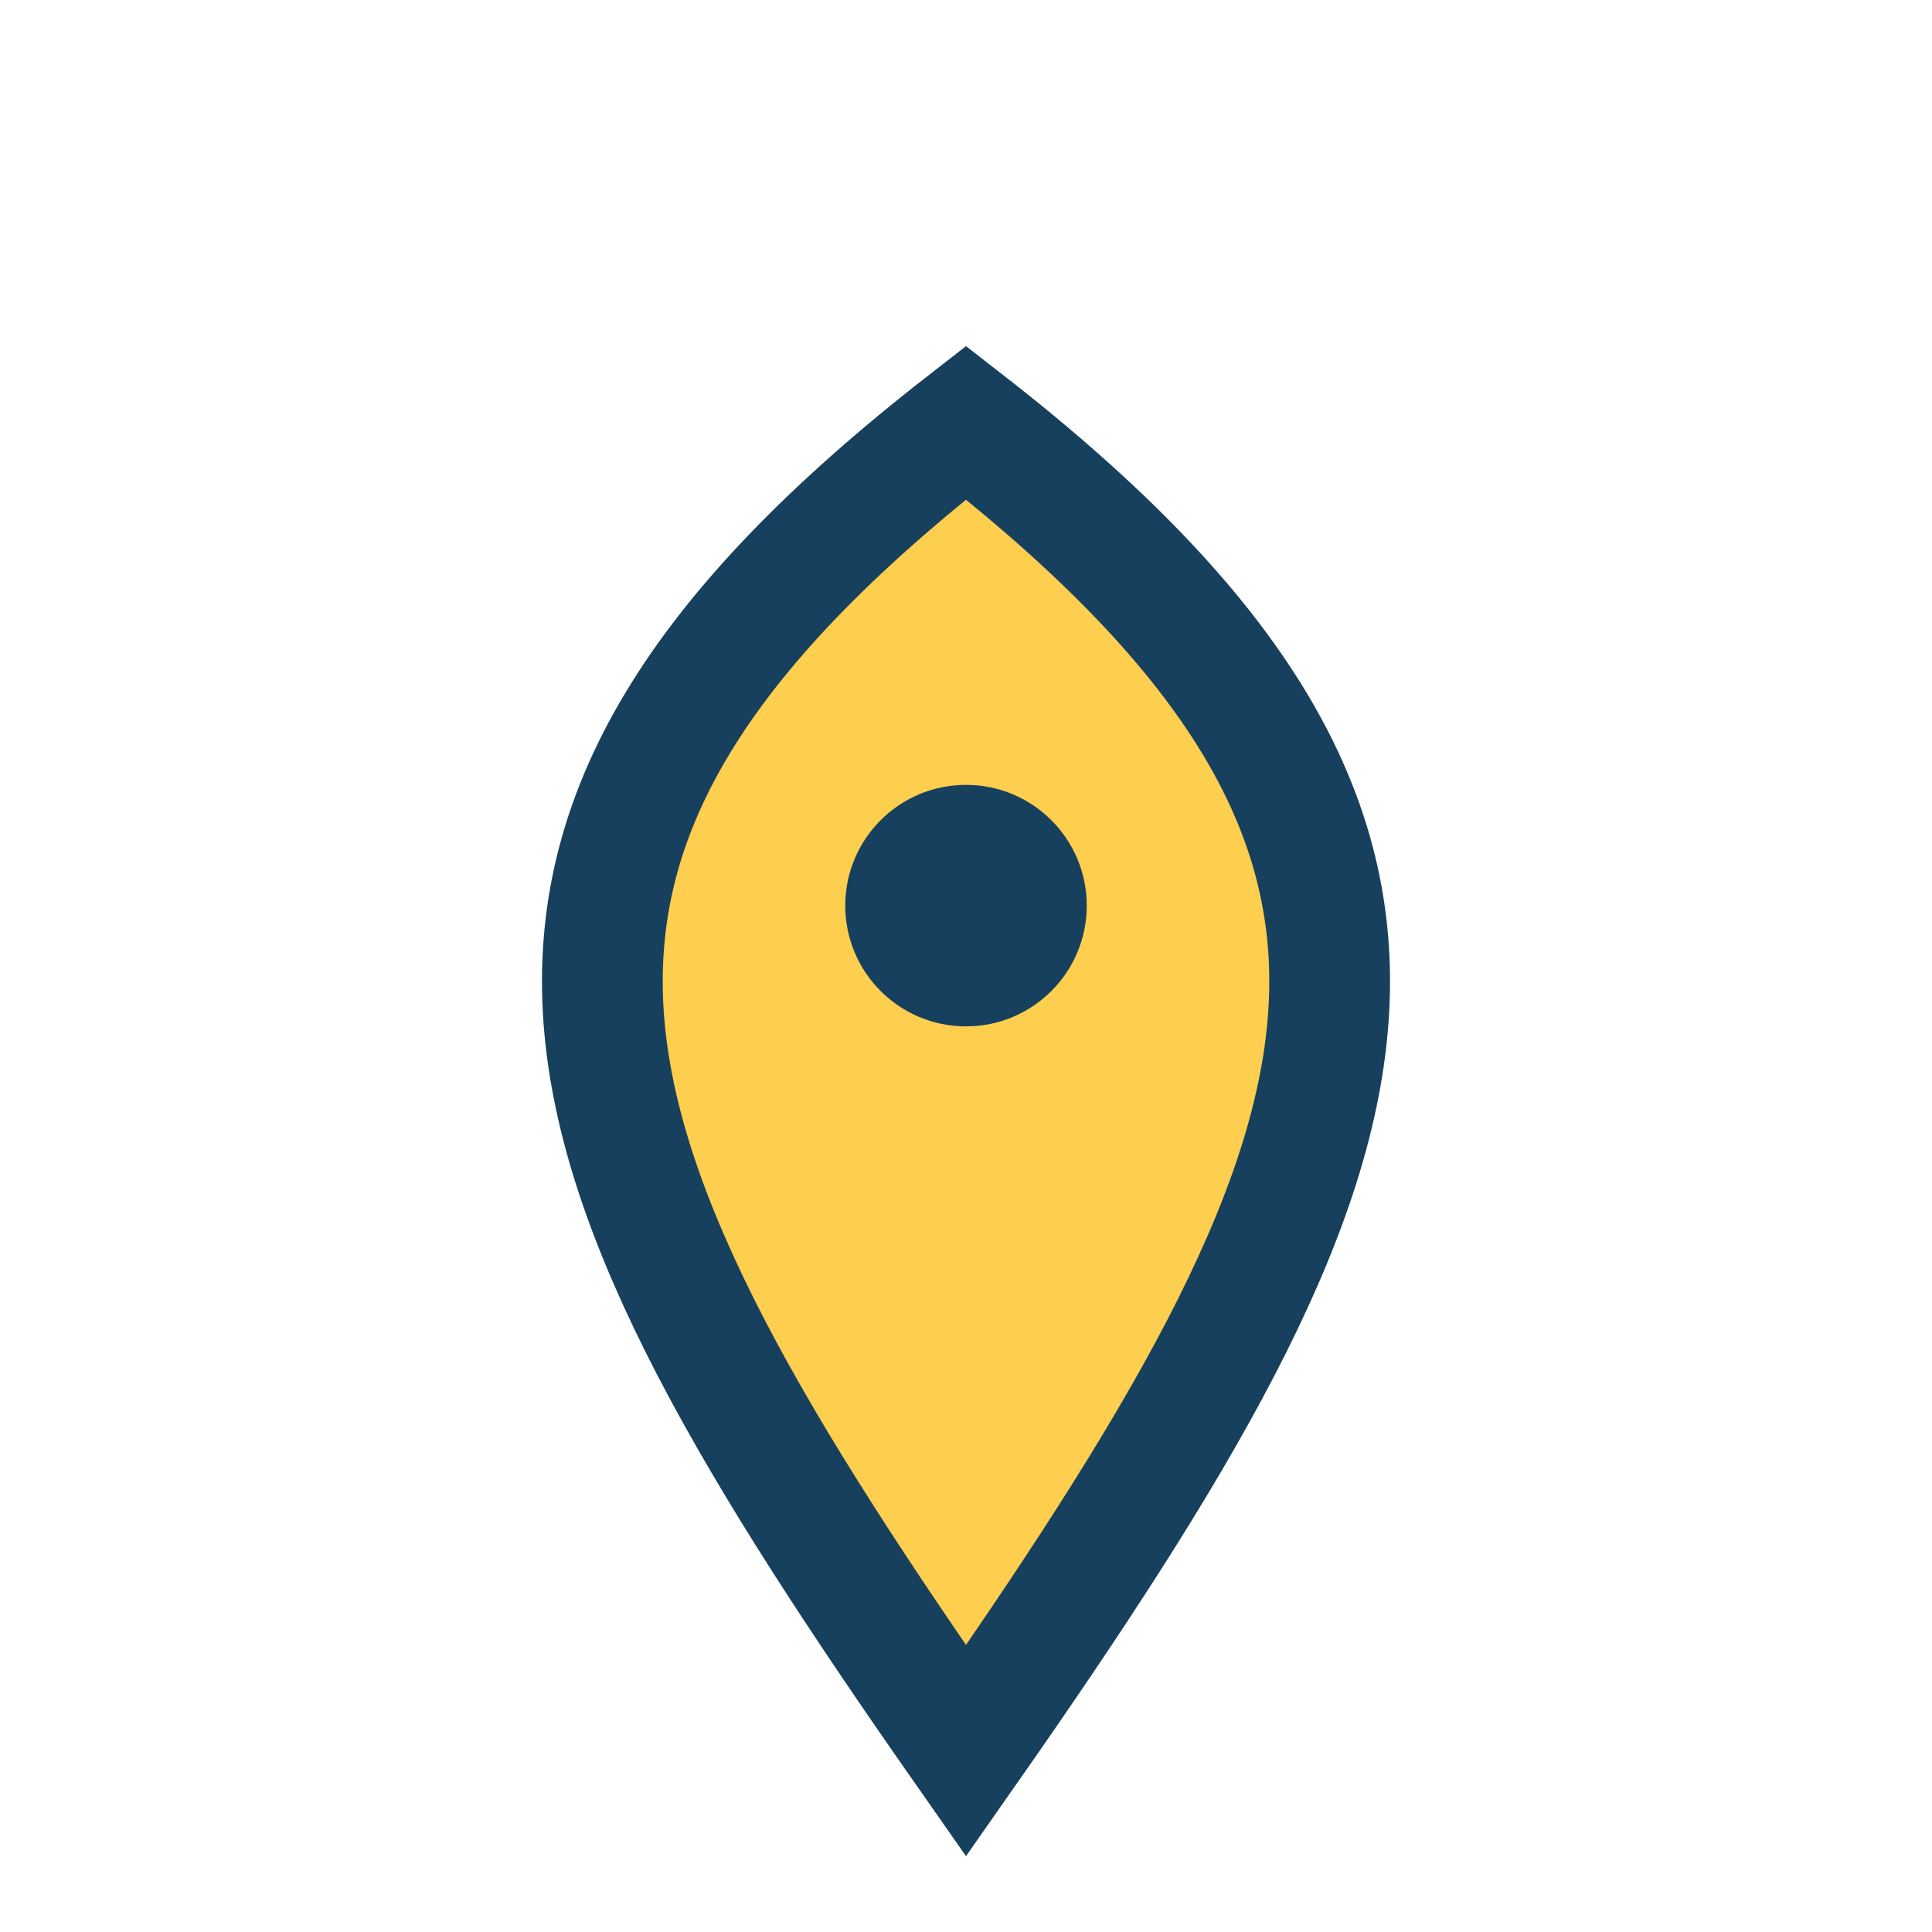 <?xml version="1.0" encoding="UTF-8"?>
<svg xmlns="http://www.w3.org/2000/svg" width="32" height="32" viewBox="0 0 32 32"><path d="M16 29C9 19 7 14 16 7c9 7 7 12 0 22z" fill="#FECE4E" stroke="#17405E" stroke-width="2"/><circle cx="16" cy="15" r="2" fill="#17405E"/></svg>